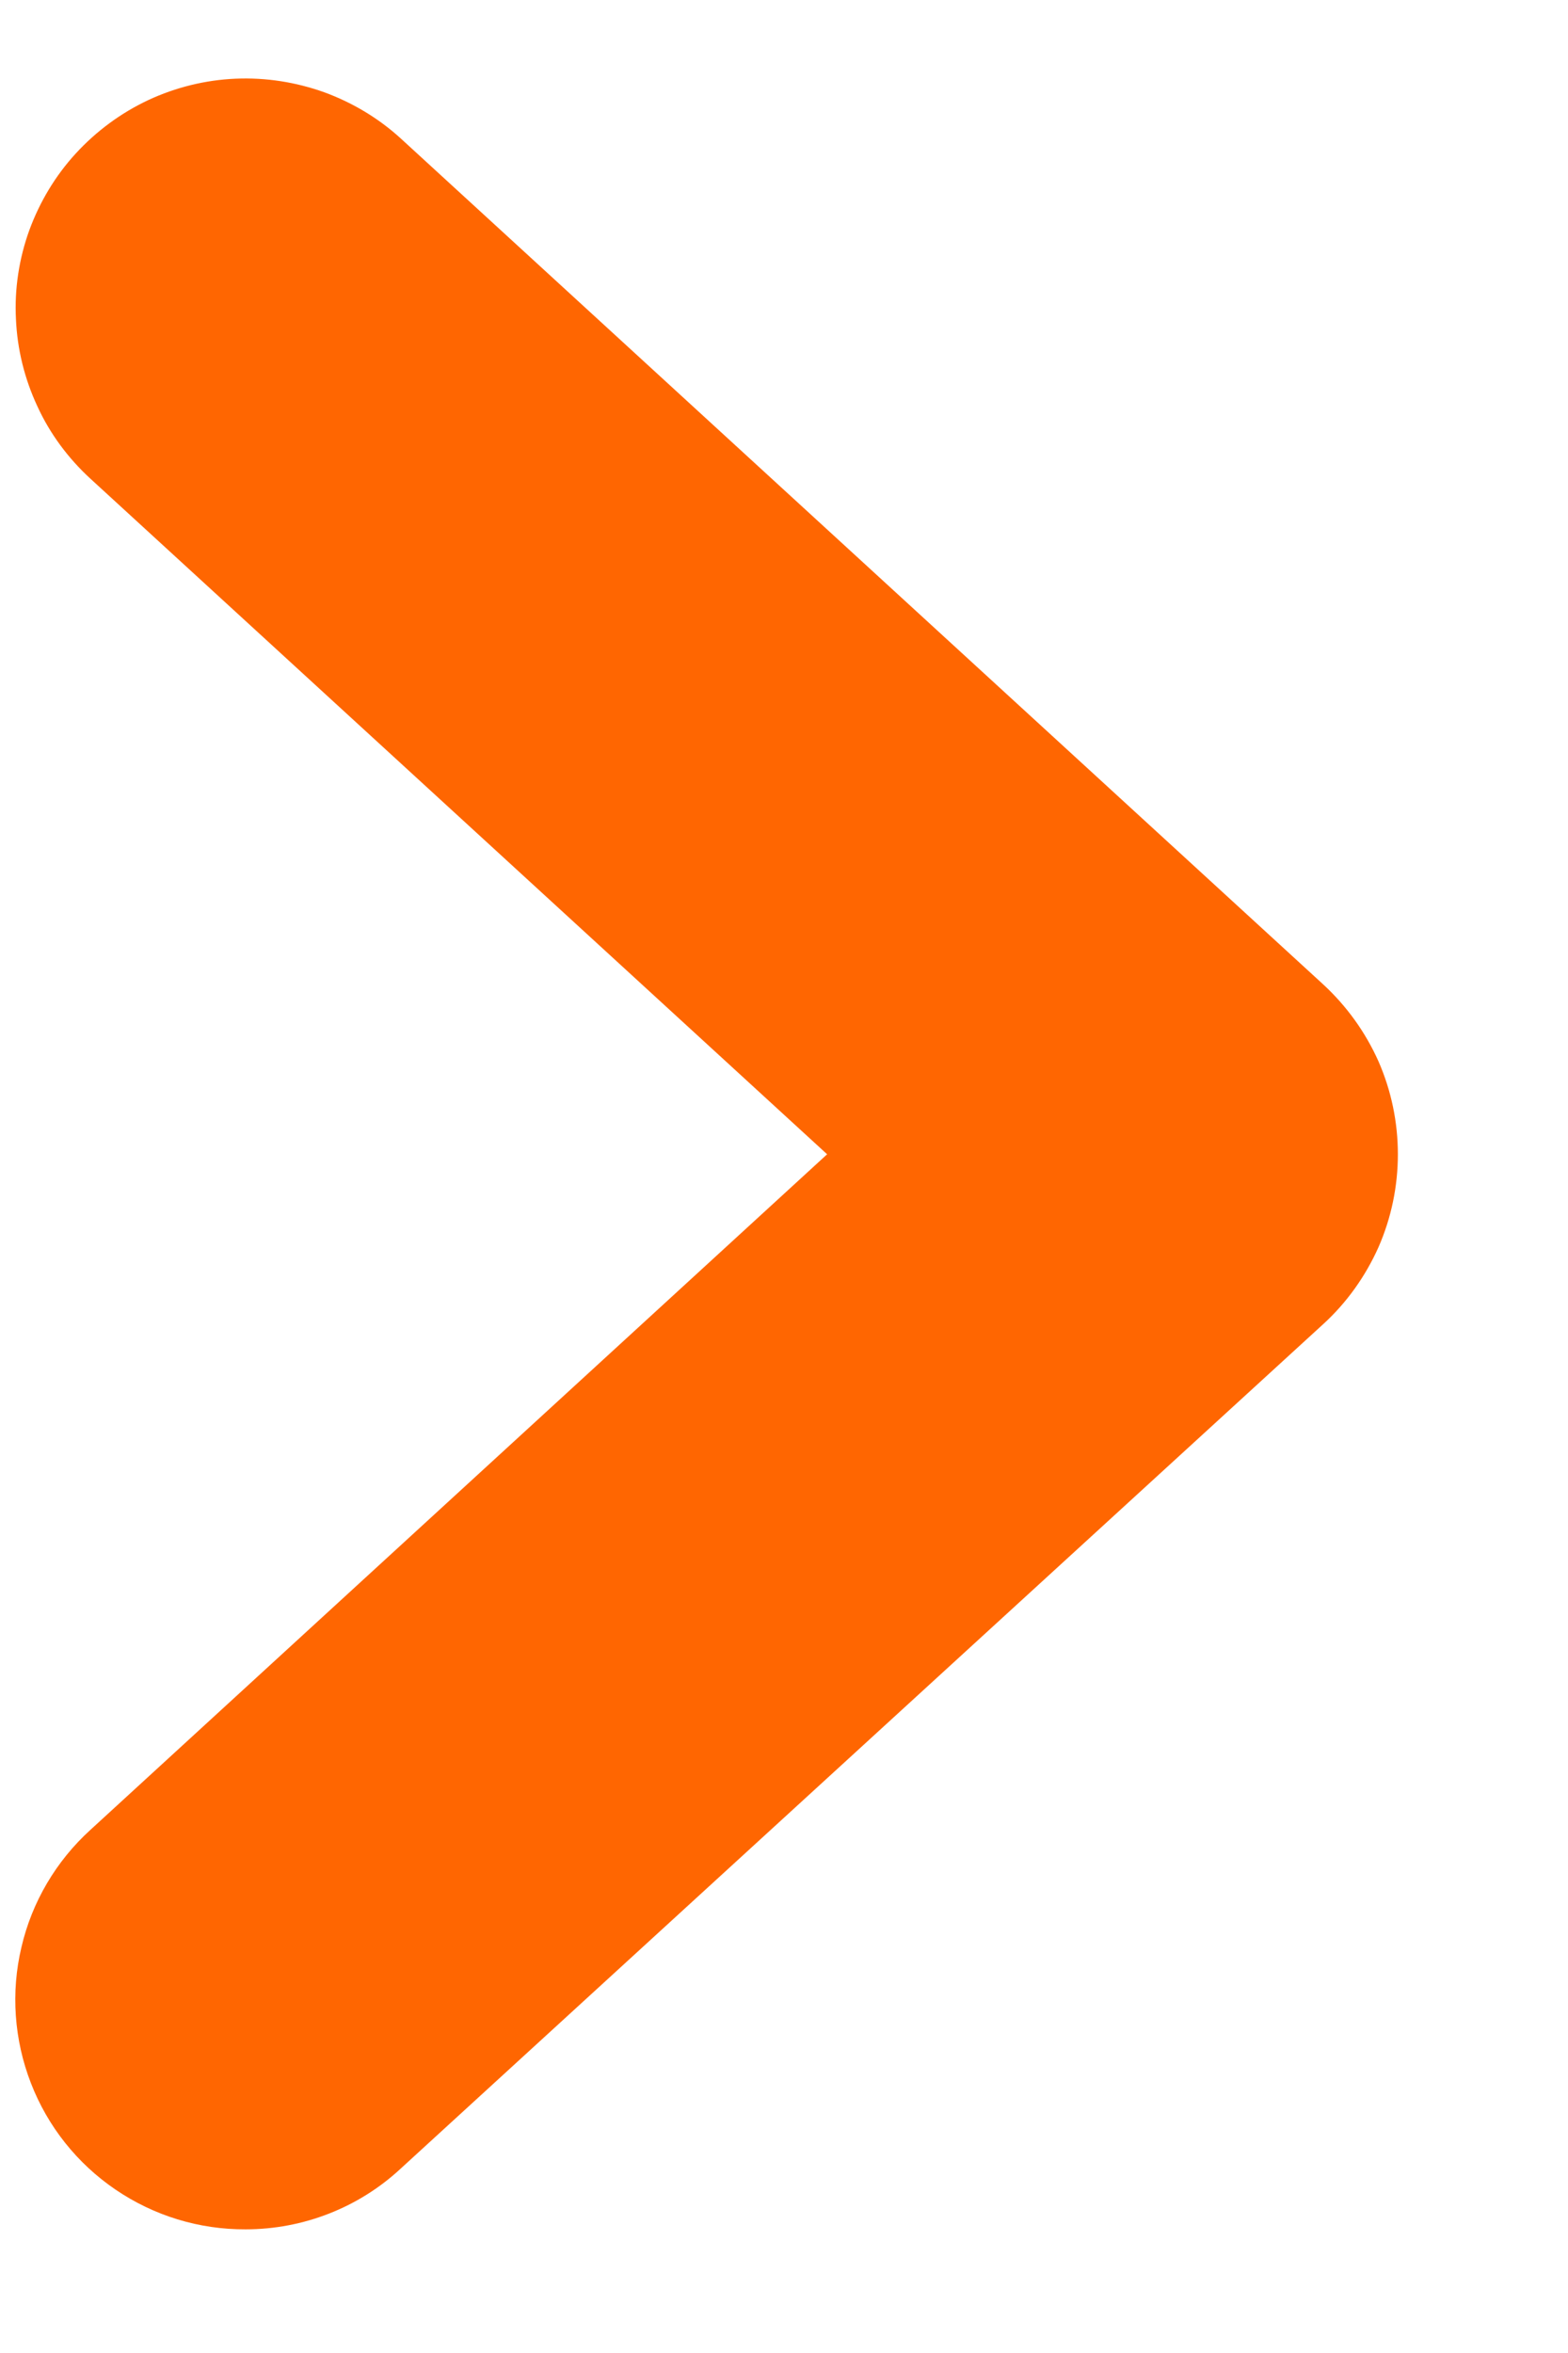 <svg width="6" height="9" viewBox="0 0 6 9" fill="none" xmlns="http://www.w3.org/2000/svg">
<path fill-rule="evenodd" clip-rule="evenodd" d="M1.534 8.294C1.373 8.444 1.16 8.527 0.94 8.527C0.762 8.528 0.589 8.475 0.442 8.375C0.295 8.275 0.182 8.133 0.118 7.967C0.054 7.802 0.041 7.62 0.082 7.448C0.122 7.275 0.215 7.118 0.346 6.999L3.165 4.415L0.346 1.831C0.261 1.753 0.191 1.659 0.143 1.554C0.094 1.449 0.066 1.336 0.061 1.22C0.055 1.105 0.073 0.989 0.112 0.881C0.152 0.772 0.212 0.672 0.29 0.587C0.369 0.501 0.463 0.432 0.567 0.383C0.672 0.334 0.786 0.306 0.901 0.301C1.017 0.296 1.132 0.314 1.241 0.353C1.35 0.393 1.45 0.453 1.535 0.531L5.063 3.765C5.153 3.848 5.225 3.948 5.275 4.06C5.324 4.172 5.349 4.293 5.349 4.415C5.349 4.537 5.324 4.658 5.275 4.77C5.225 4.882 5.153 4.983 5.063 5.065L1.534 8.294Z" fill="#FF6601"/>
</svg>
